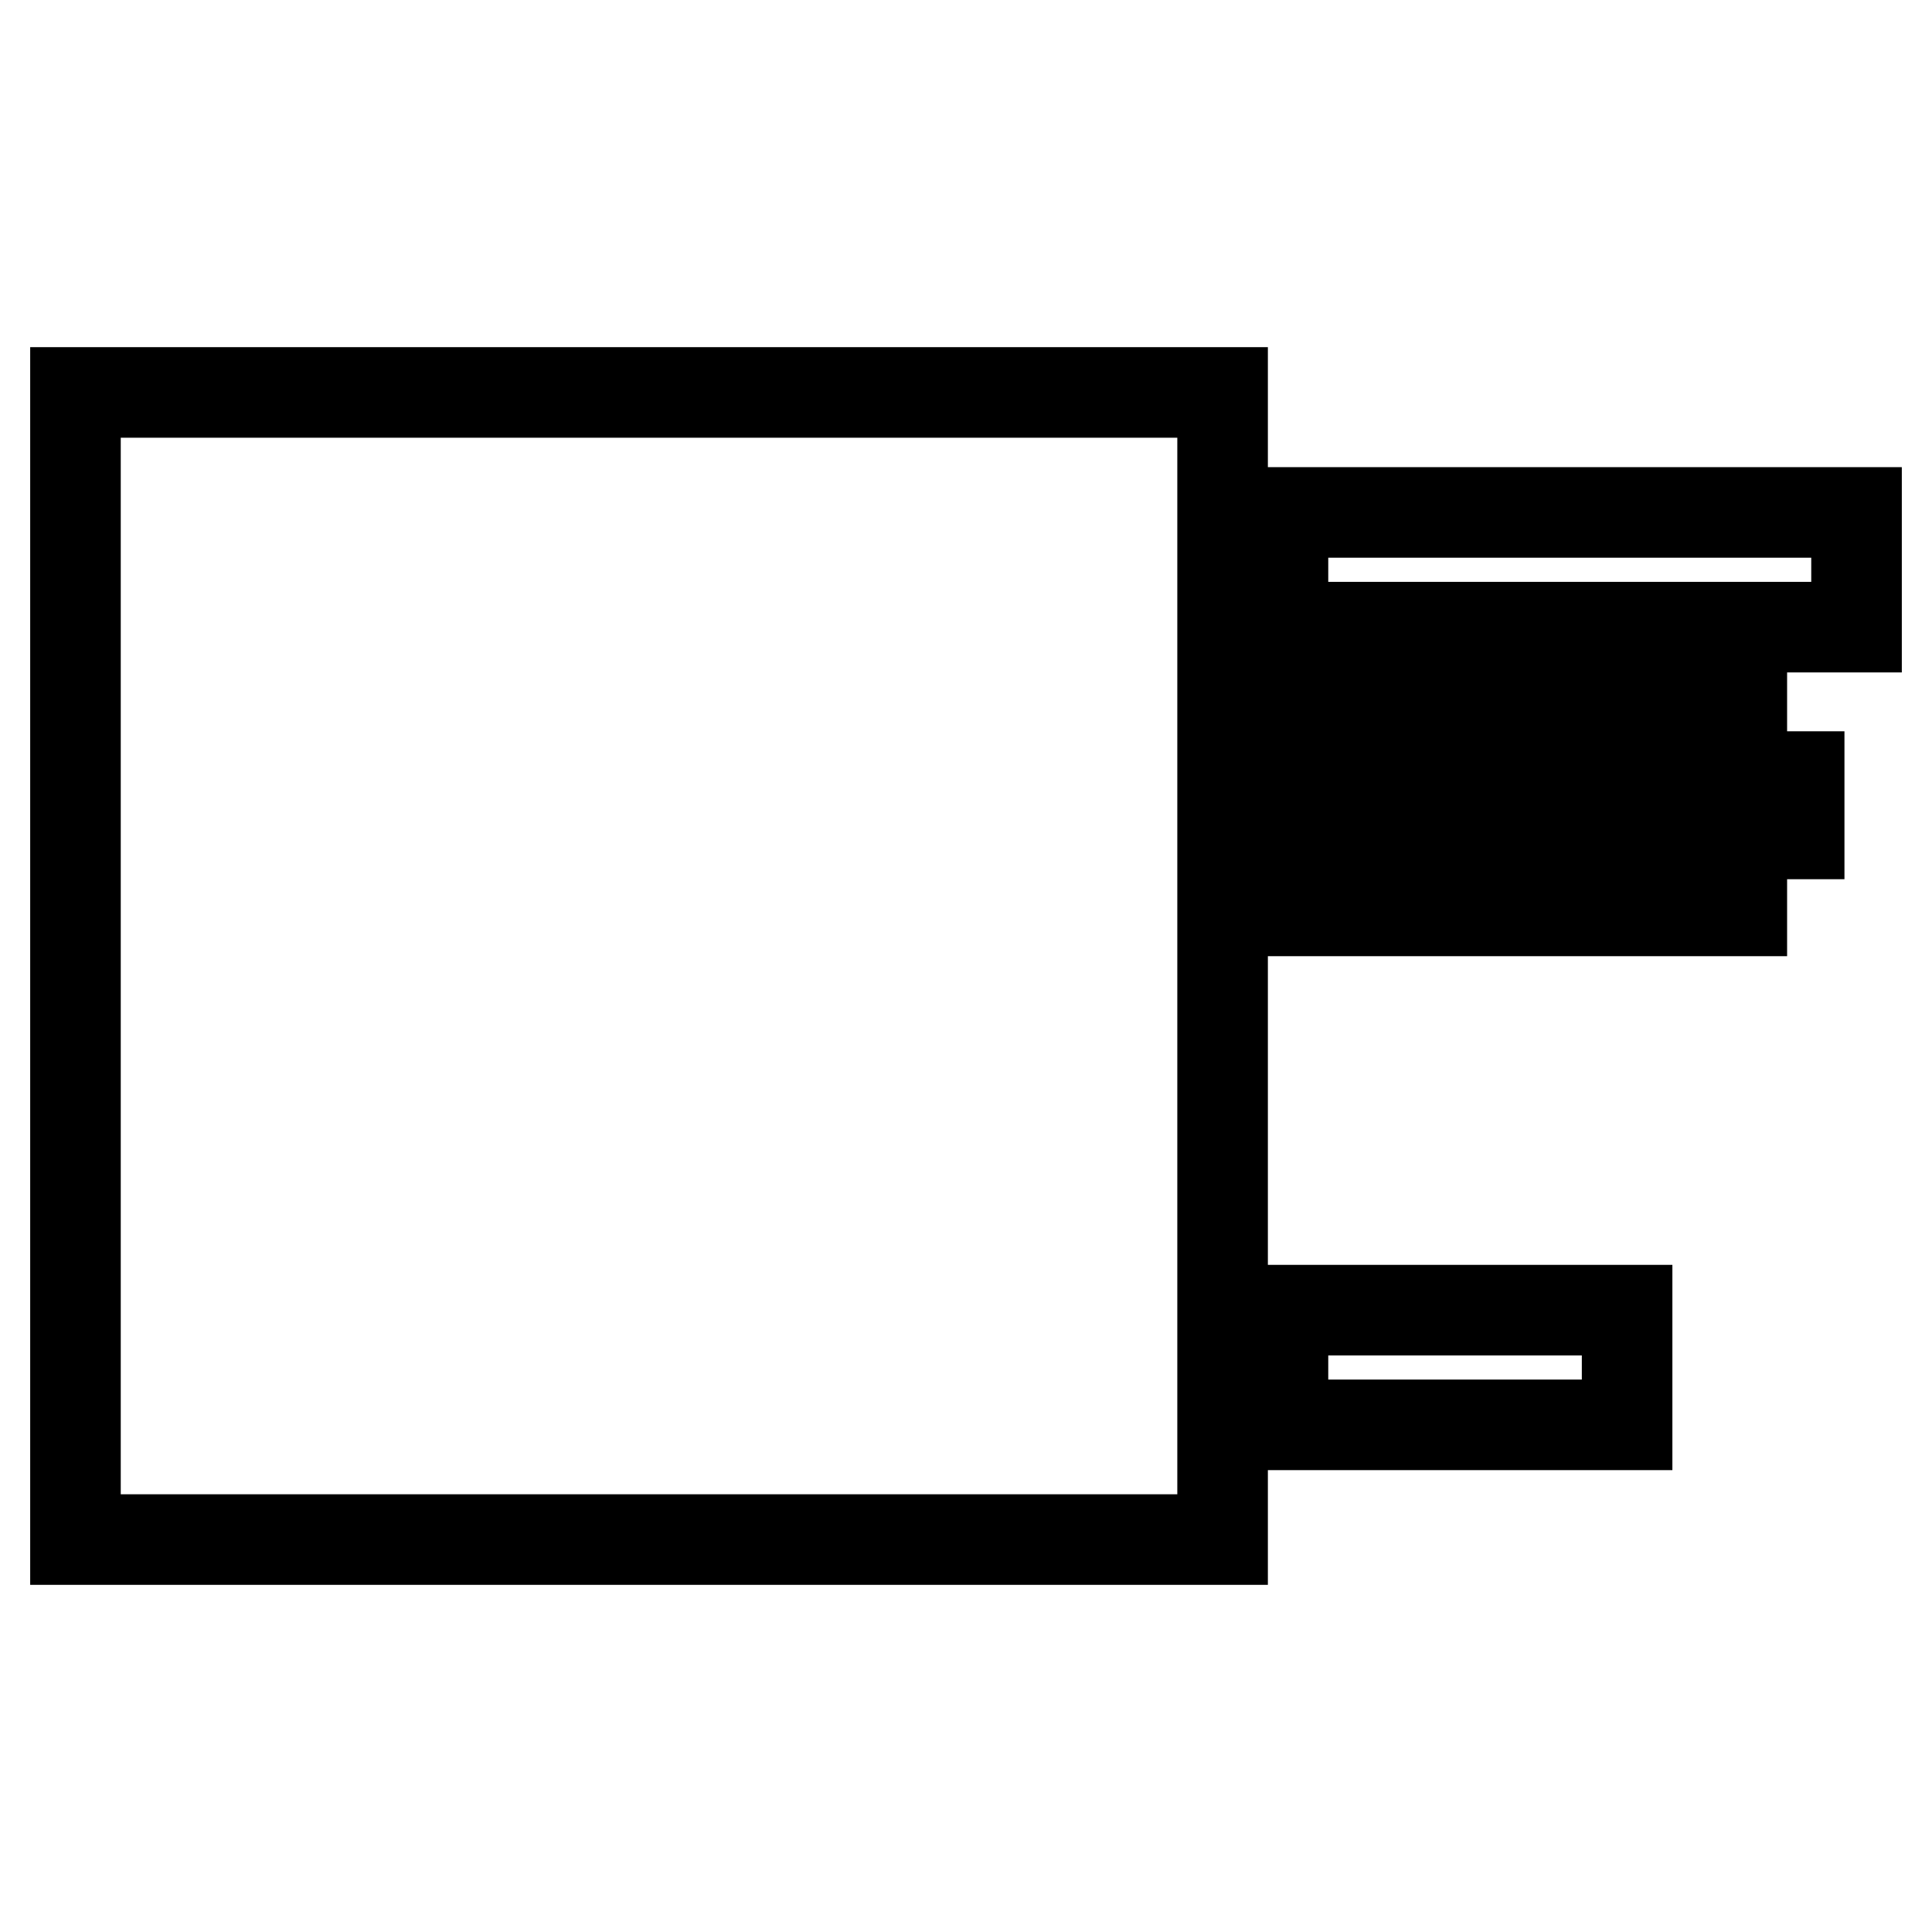 <?xml version="1.0" encoding="utf-8"?>
<!-- Svg Vector Icons : http://www.onlinewebfonts.com/icon -->
<!DOCTYPE svg PUBLIC "-//W3C//DTD SVG 1.1//EN" "http://www.w3.org/Graphics/SVG/1.1/DTD/svg11.dtd">
<svg version="1.1" xmlns="http://www.w3.org/2000/svg" xmlns:xlink="http://www.w3.org/1999/xlink" x="0px" y="0px" viewBox="0 0 256 256" enable-background="new 0 0 256 256" xml:space="preserve">
<g> <path stroke-width="12" fill-opacity="0" stroke="#000000"  d="M10,52h152v152H10V52z"/> <path stroke-width="12" fill-opacity="0" stroke="#000000"  d="M170,67.9h76v15.2h-76V67.9z M170,173.6h45.6v15.2H170V173.6z M170,92.6h60.8v7.6H170V92.6z M170,102.9 h68.4v7.6H170V102.9z M170,113.1h60.8v7.6H170V113.1z"/></g>
</svg>